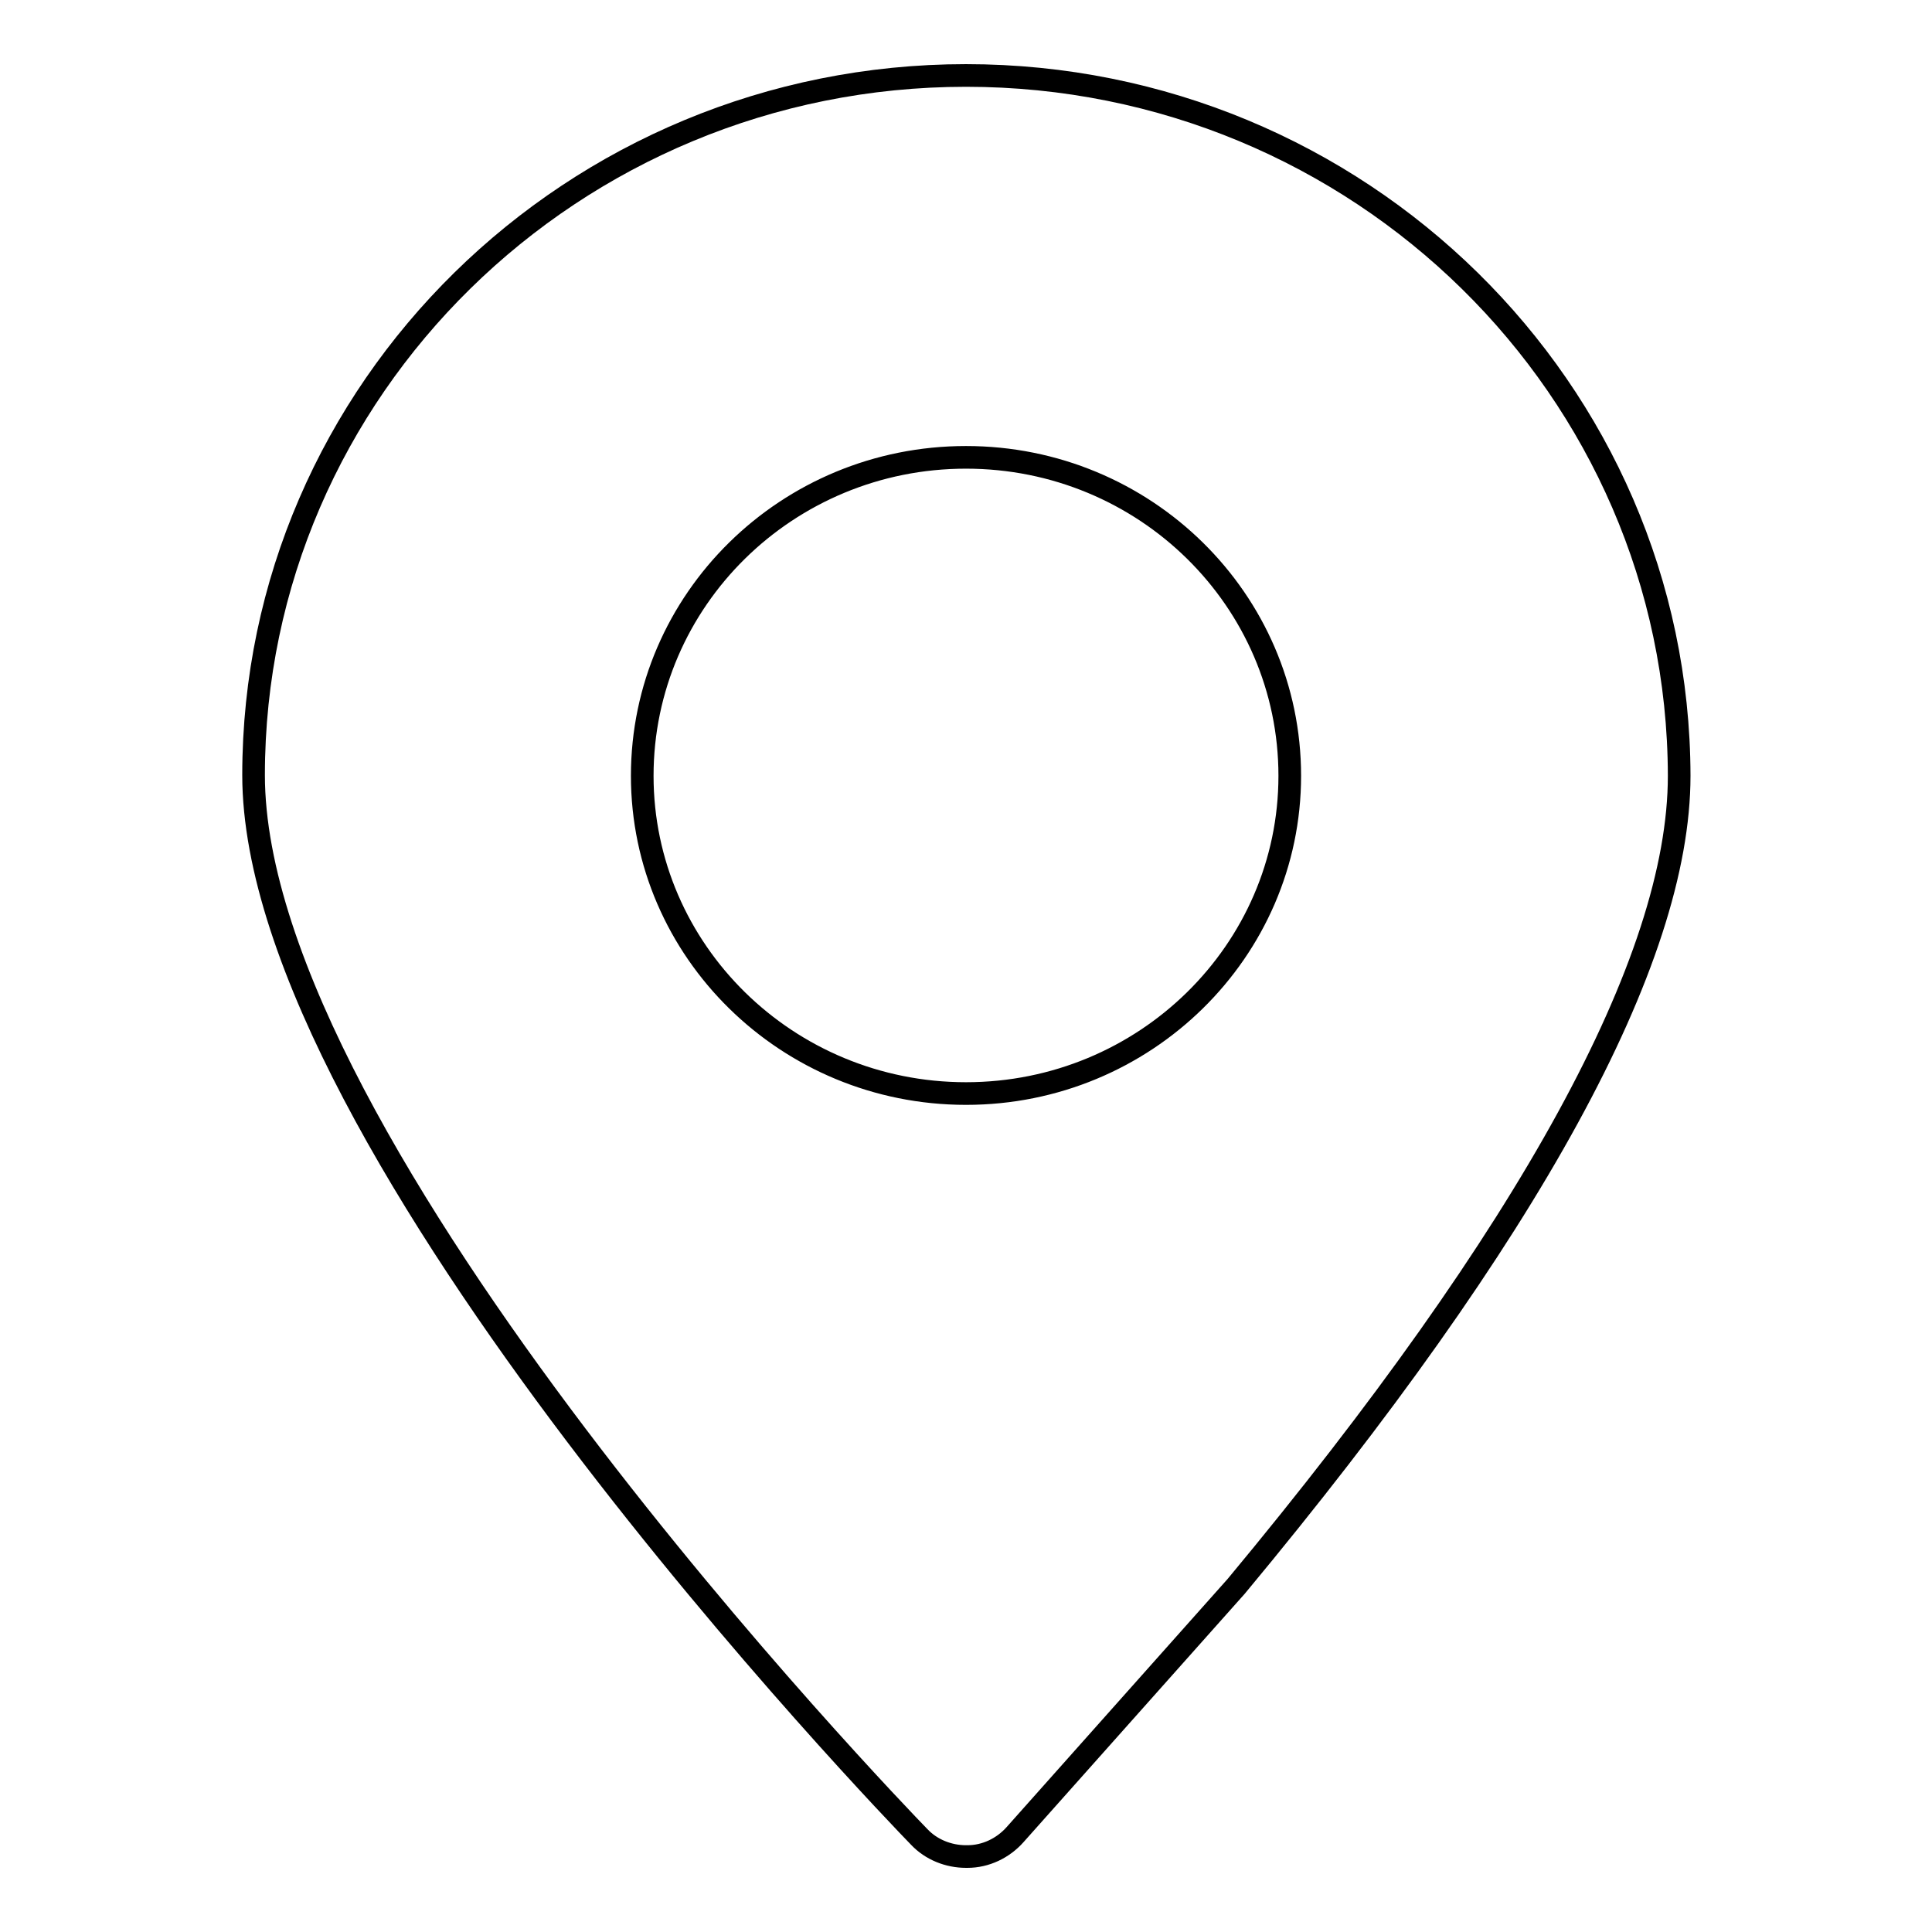 <?xml version="1.0" encoding="utf-8"?>
<!-- Svg Vector Icons : http://www.onlinewebfonts.com/icon -->
<!DOCTYPE svg PUBLIC "-//W3C//DTD SVG 1.1//EN" "http://www.w3.org/Graphics/SVG/1.1/DTD/svg11.dtd">
<svg version="1.1" xmlns="http://www.w3.org/2000/svg" xmlns:xlink="http://www.w3.org/1999/xlink" x="0px" y="0px" viewBox="0 0 256 256" enable-background="new 0 0 256 256" xml:space="preserve">
<g><g><path stroke-width="3" fill-opacity="0" stroke="#000000"  d="M128,10c-52.1,0-94.4,41.6-94.4,92.7c0,49.3,84.6,137,88.2,140.7c1.6,1.7,3.9,2.6,6.2,2.6h0.2c2.4,0,4.7-1.1,6.3-2.9l29.3-32.9c38.9-46.8,58.7-82.9,58.7-107.4C222.4,51.6,180.1,10,128,10L128,10L128,10z M128,144.9c-23.7,0-42.9-18.9-42.9-42.1c0-23.3,19.2-42.2,42.9-42.2c23.7,0,42.9,18.9,42.9,42.2C170.9,126,151.7,144.9,128,144.9L128,144.9L128,144.9z"/></g></g>
</svg>